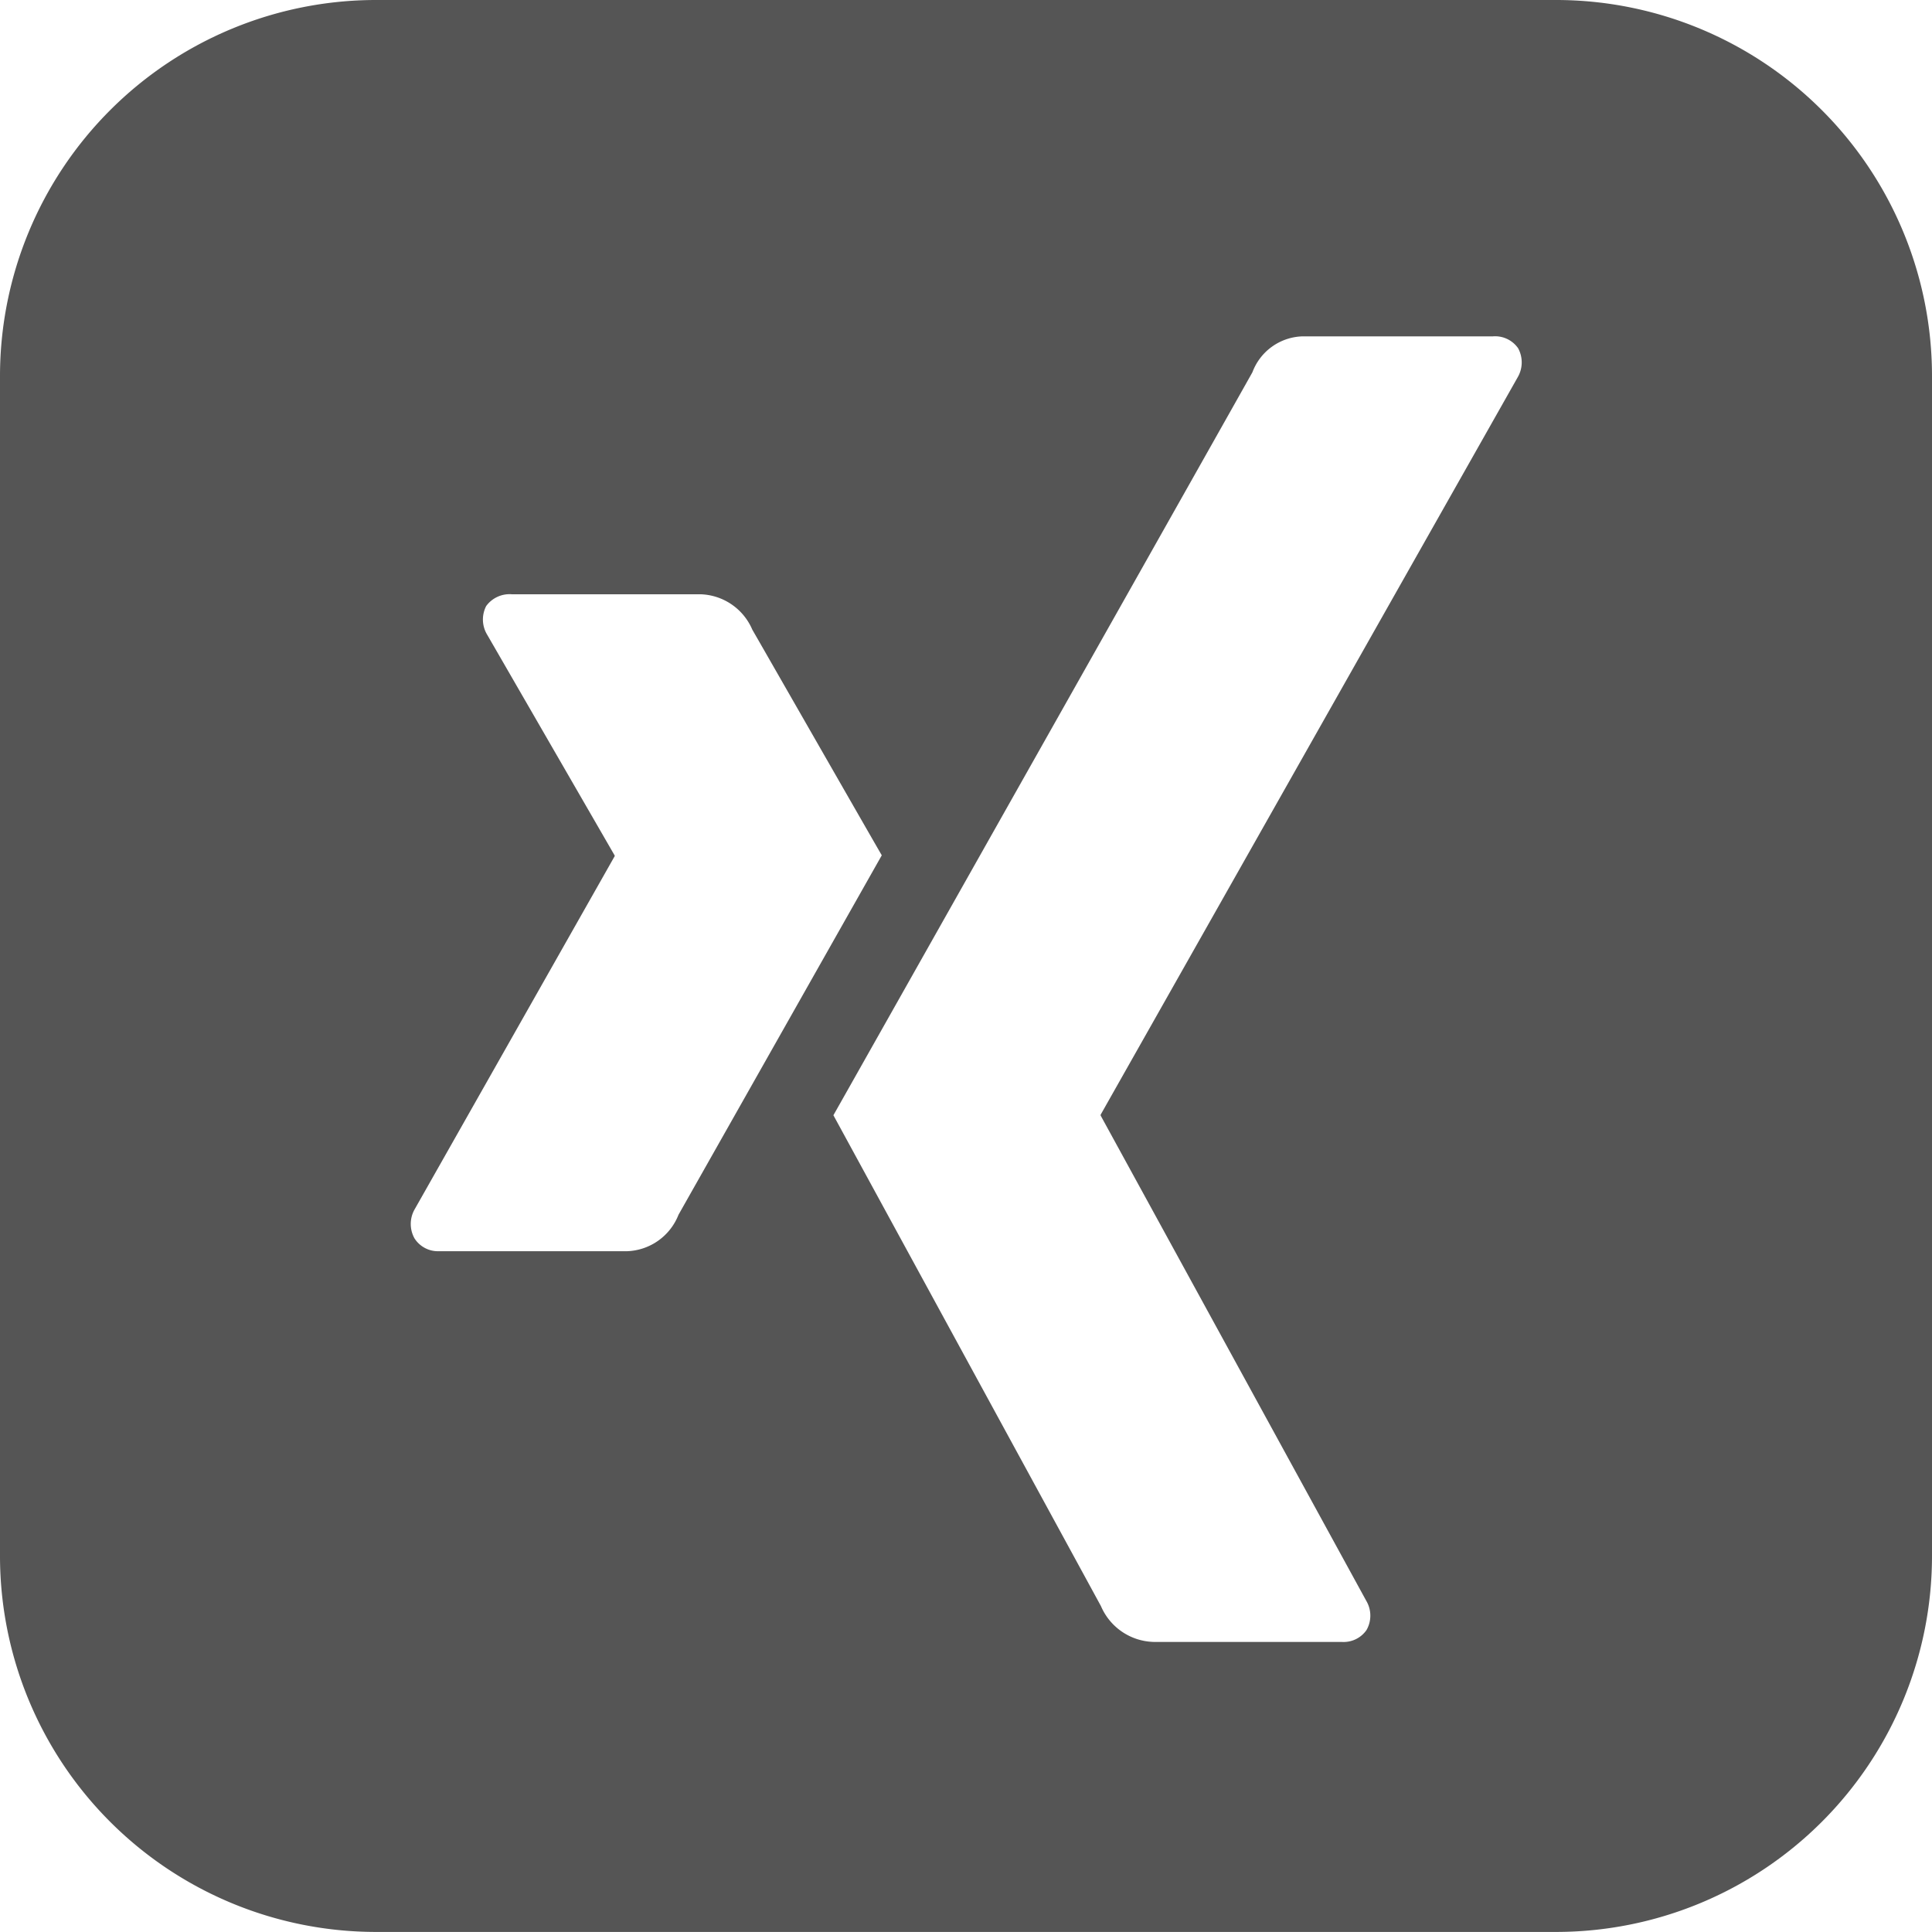 <svg xmlns="http://www.w3.org/2000/svg" width="30.271" height="30.27" viewBox="0 0 30.271 30.27">
  <path id="Pfad_101" data-name="Pfad 101" d="M0,0H-18.5a5.892,5.892,0,0,1-5.886-5.885v-18.5A5.893,5.893,0,0,1-18.5-30.27H0a5.892,5.892,0,0,1,5.885,5.885v18.5A5.892,5.892,0,0,1,0,0M-3.973-25a.865.865,0,0,0-.79.563c-.054.1-6.354,11.269-6.565,11.641l4.192,7.691a.924.924,0,0,0,.824.561h2.947a.436.436,0,0,0,.391-.188.456.456,0,0,0-.005-.456l-4.16-7.6a.023.023,0,0,1,0-.02l6.532-11.55A.463.463,0,0,0-.6-24.814.439.439,0,0,0-.993-25Zm-12.395,4.041a.454.454,0,0,0-.4.184.46.46,0,0,0,.017.453l1.994,3.453a.014.014,0,0,1,0,.017l-3.134,5.533a.463.463,0,0,0,0,.453.435.435,0,0,0,.386.2h2.95a.9.9,0,0,0,.8-.571l3.185-5.632c-.007-.009-.651-1.132-1.914-3.336l-.115-.2a.912.912,0,0,0-.821-.554Z" transform="translate(24.386 30.27)" fill="#555"/>
</svg>
